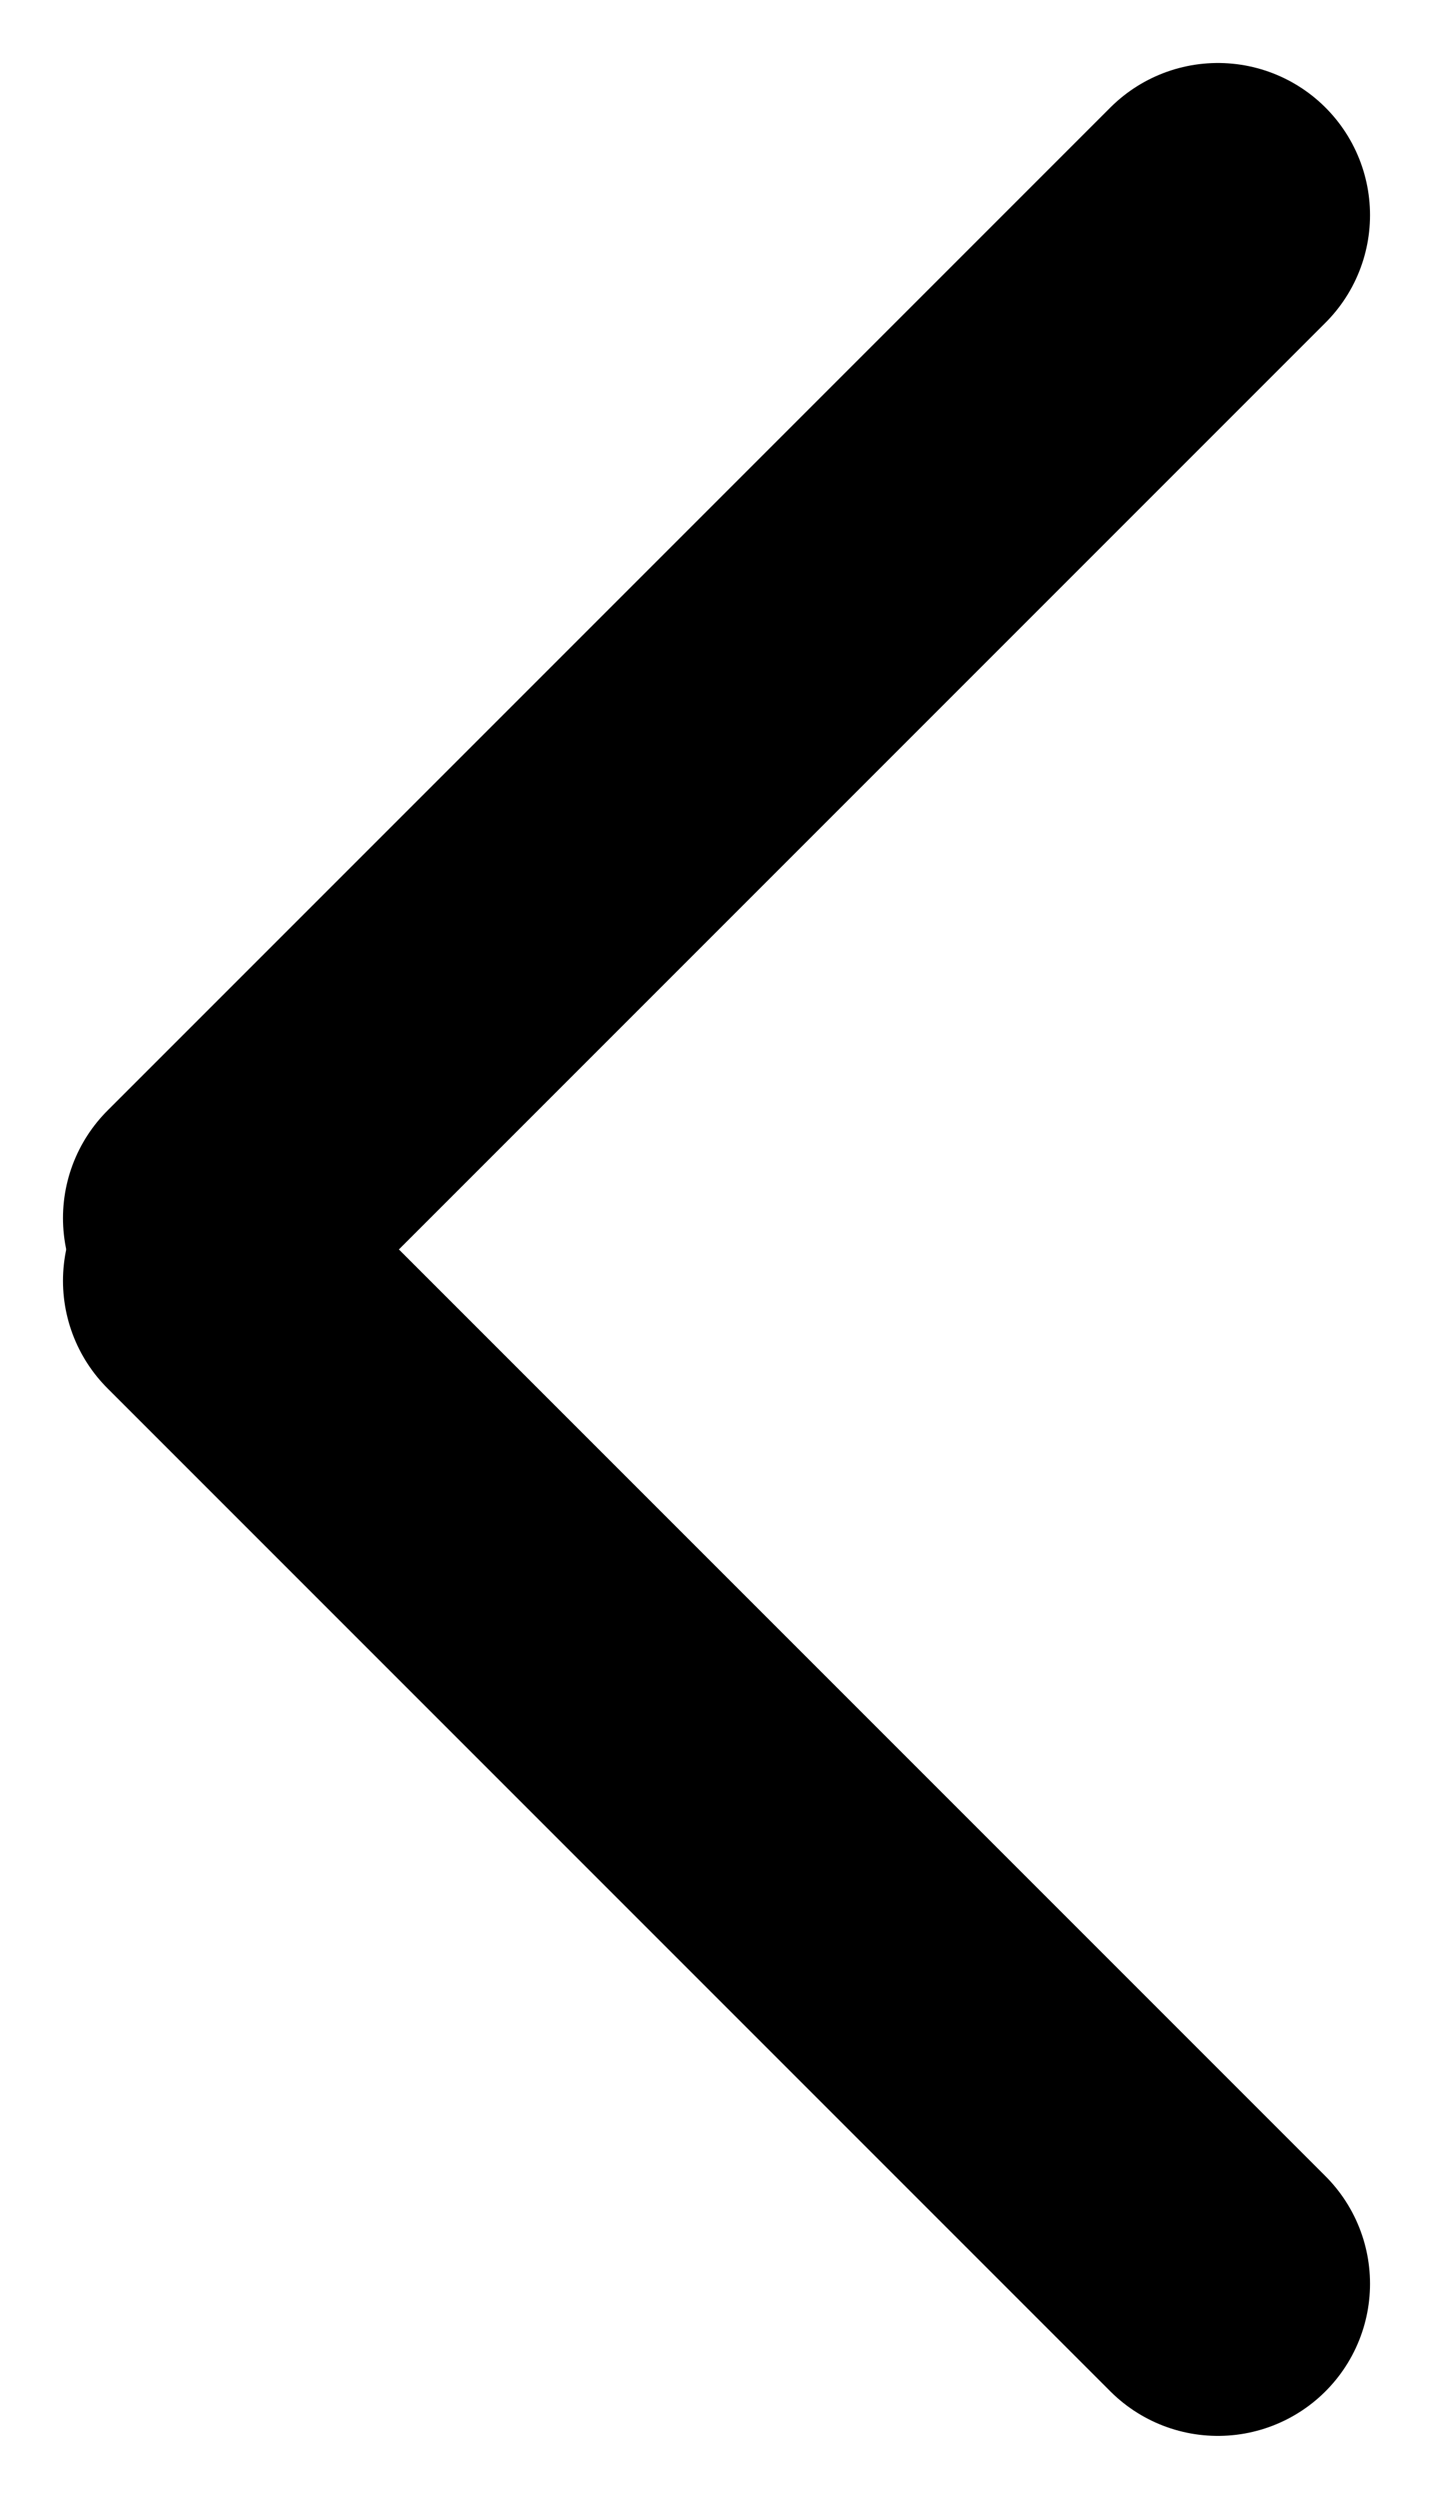 <svg xmlns="http://www.w3.org/2000/svg" width="9.42" height="16.424" viewBox="0 0 9.42 16.424">
  <g id="Group_2322" data-name="Group 2322" transform="translate(1.414 1.414)">
    <line id="Line_172" data-name="Line 172" x1="6.592" y2="6.592" transform="translate(0)" fill="none" stroke="#000" stroke-linecap="round" stroke-width="2"/>
    <line id="Line_173" data-name="Line 173" x1="6.592" y1="6.592" transform="translate(0 7.004)" fill="none" stroke="#000" stroke-linecap="round" stroke-width="2"/>
  </g>
</svg>
